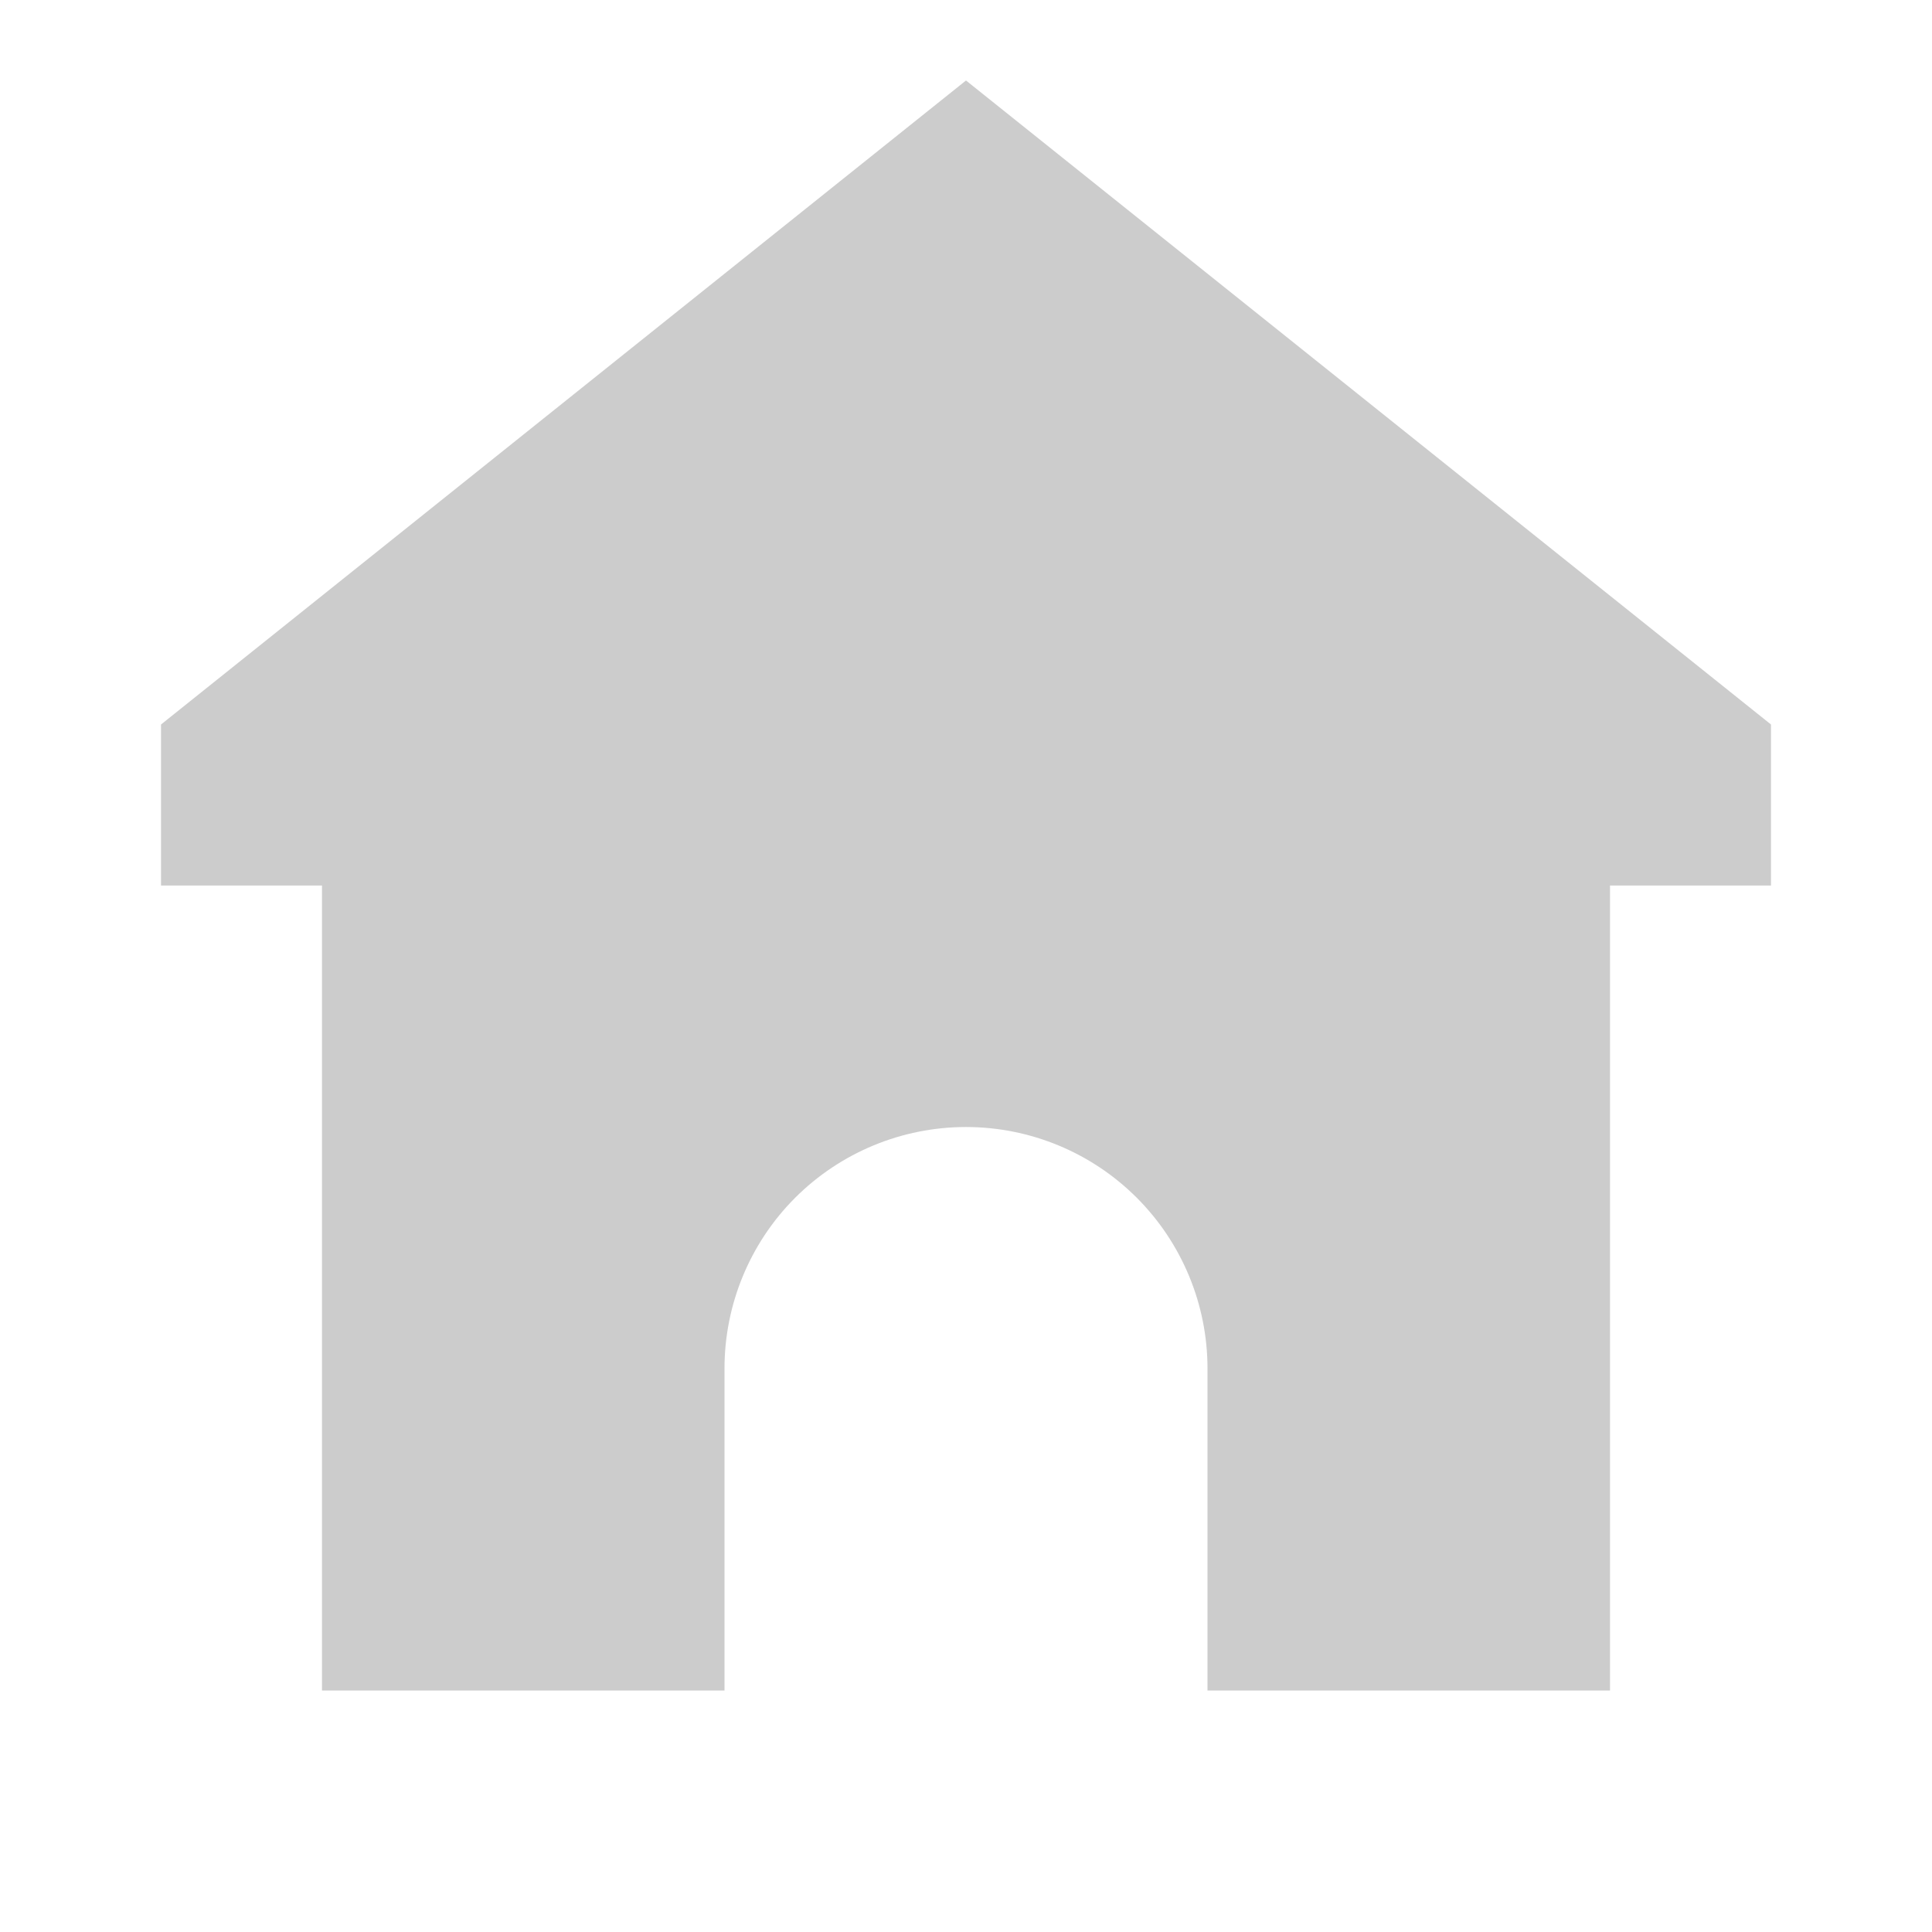 <svg width="32" height="32" viewBox="0 0 32 32" fill="none" xmlns="http://www.w3.org/2000/svg">
<path d="M29.333 12L16 1.333L2.667 12V14.667H5.333V28H12V22.667C12 21.606 12.421 20.588 13.171 19.838C13.922 19.088 14.939 18.667 16 18.667C17.061 18.667 18.078 19.088 18.828 19.838C19.578 20.588 20 21.606 20 22.667V28H26.667V14.667H29.333V12Z" fill="black" fill-opacity="0.2"/>
</svg>
